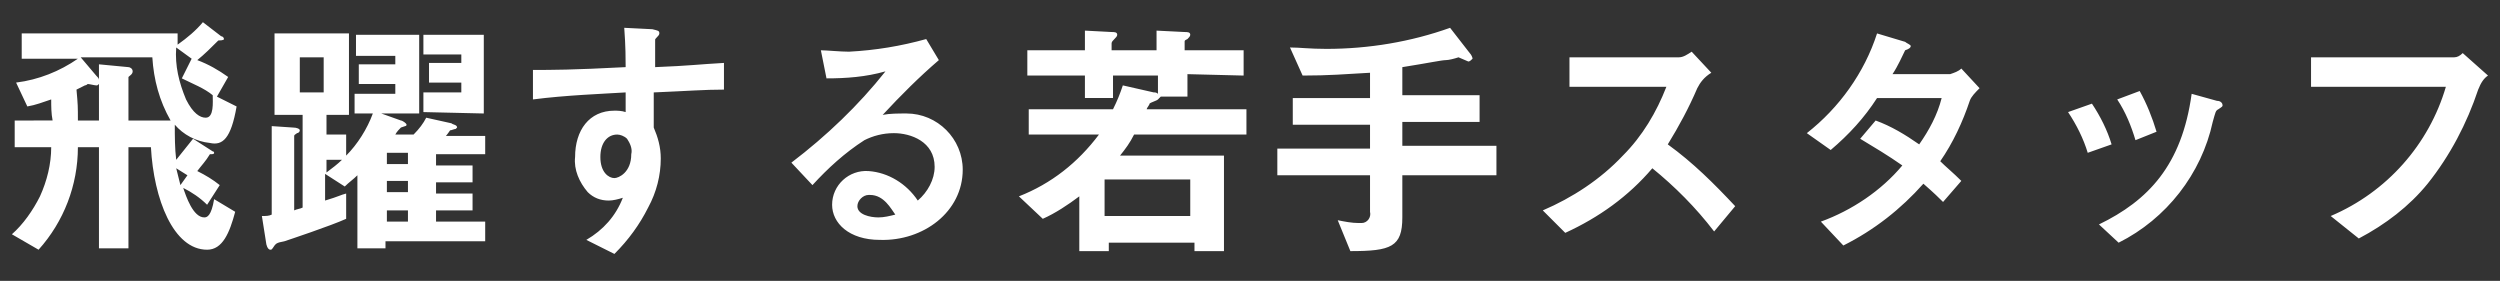<?xml version="1.0" encoding="utf-8"?>
<!-- Generator: Adobe Illustrator 26.1.0, SVG Export Plug-In . SVG Version: 6.00 Build 0)  -->
<svg version="1.1" id="レイヤー_1" xmlns="http://www.w3.org/2000/svg" xmlns:xlink="http://www.w3.org/1999/xlink" x="0px"
	 y="0px" viewBox="0 0 178 20" style="enable-background:new 0 0 178 20;" xml:space="preserve">
<rect x="0" y="0" width="178" height="20" fill="#333333" stroke="none"/>
<style type="text/css">
	.st0{fill:#FFFFFF;}
</style>
<g id="グループ_192" transform="translate(-368.954 -10613.52)">
	<path id="パス_299" class="st0" d="M385.8,10621.1l-1.4-0.7l0.8-1.4c-0.7-0.5-1.4-0.9-2.2-1.2c0.5-0.4,1-0.9,1.5-1.4
		c0.1,0,0.4,0,0.4-0.1s-0.1-0.2-0.2-0.2l-1.3-1c-0.5,0.6-1.1,1.1-1.8,1.6v-0.8h-11.1v1.8h4c-1.3,0.9-2.8,1.5-4.4,1.7l0.8,1.7
		c0.6-0.1,1.1-0.3,1.7-0.5c0,0.5,0,1,0.1,1.5H370v1.9h2.6c0,1.2-0.3,2.4-0.8,3.5c-0.5,1-1.2,2-2,2.7l1.9,1.1c1.8-2,2.8-4.6,2.8-7.3
		h1.5v7.2h2.1v-7.2h1.6c0.2,3.7,1.6,7.3,4,7.3c1.1,0,1.6-1.2,2-2.7l-1.5-0.9c-0.2,1.2-0.5,1.3-0.7,1.3c-0.8,0-1.3-1.5-1.5-2.1
		c0.6,0.3,1.2,0.7,1.7,1.2l0.9-1.4c-0.5-0.4-1-0.7-1.6-1c0.3-0.4,0.6-0.7,0.9-1.2c0.2,0,0.3,0,0.3-0.1s-0.1-0.1-0.1-0.1l-1.4-0.9
		c-0.4,0.5-0.8,1-1.2,1.5c-0.1-0.8-0.1-1.7-0.1-2.5c0.6,0.7,1.5,1.2,2.5,1.3C384.8,10623.9,385.4,10623.4,385.8,10621.1z
		 M381.1,10622.1h-3v-3.1c0.1-0.1,0.3-0.2,0.3-0.4s-0.2-0.3-0.3-0.3l-2.1-0.2v1.1c0-0.1-0.1-0.2-0.2-0.3l-1.1-1.3h5.1
		C379.9,10619.2,380.3,10620.7,381.1,10622.1L381.1,10622.1z M384.1,10620.3c0,0.5,0.1,1.6-0.5,1.6c-0.4,0-0.9-0.3-1.4-1.3
		c-0.5-1.2-0.8-2.4-0.7-3.7l1.1,0.8l-0.7,1.4C382.7,10619.5,383.5,10619.8,384.1,10620.3L384.1,10620.3z M376,10622.1h-1.5
		c0-1,0-1.1-0.1-2.2c0.4-0.2,0.4-0.2,0.6-0.3c0.1,0,0.2-0.1,0.2-0.1c0.1,0,0.5,0.1,0.6,0.1s0.1,0,0.2-0.1V10622.1z M382.3,10626
		l-0.5,0.7c-0.1-0.4-0.2-0.8-0.3-1.2L382.3,10626z M403.5,10630.7v-1.4H400v-0.8h2.6v-1.2H400v-0.8h2.6v-1.2H400v-0.8h3.5v-1.3h-2.8
		c0.1-0.1,0.3-0.4,0.3-0.4c0.1,0,0.3-0.1,0.4-0.1l0.1-0.1c0-0.2-0.3-0.2-0.4-0.3l-1.8-0.4c-0.2,0.4-0.5,0.8-0.9,1.2h-1.3
		c0.1-0.2,0.3-0.4,0.4-0.5l0.3-0.1c0,0,0.1,0,0.1-0.1s-0.3-0.3-0.4-0.3l-1.4-0.5h2.7v-5.6h-4.5v1.5h2.8v0.6h-2.6v1.4h2.6v0.7h-2.9
		v1.4h1.3c-0.4,1.1-1.1,2.2-1.9,3v-1.5h-1.4v-1.4h1.6v-5.8h-5.3v5.8h2v6.6c-0.2,0.1-0.4,0.1-0.6,0.2v-5.3c0-0.1,0.1-0.1,0.2-0.2
		c0.1,0,0.2-0.1,0.2-0.2c0-0.1-0.2-0.2-0.5-0.2l-1.5-0.1v6.3c-0.2,0.1-0.4,0.1-0.7,0.1l0.3,1.9c0,0.1,0.1,0.5,0.3,0.5
		c0.1,0,0.1,0,0.3-0.3c0.1-0.1,0.1-0.2,0.7-0.3c0.3-0.1,3.3-1.1,4.4-1.6v-1.8c-0.4,0.1-0.5,0.2-1.5,0.5v-1.9l1.4,0.9
		c0.3-0.3,0.6-0.5,0.9-0.8v5.2h2v-0.5L403.5,10630.7L403.5,10630.7z M398,10627.2h-1.5v-0.8h1.5V10627.2z M398,10625.2h-1.5v-0.8
		h1.5V10625.2z M398,10629.3h-1.5v-0.8h1.5V10629.3z M403.4,10621.6v-5.6h-4.3v1.4h2.7v0.6h-2.3v1.4h2.3v0.7h-2.7v1.4L403.4,10621.6
		z M392,10620.1h-1.7v-2.5h1.7V10620.1z M393.3,10624.9c-0.3,0.3-0.7,0.6-1.1,0.9v-0.9H393.3z M420.5,10619.9v-1.9
		c-1.8,0.1-2.4,0.2-4.9,0.3v-1.9c0-0.1,0-0.1,0.1-0.2c0.1-0.1,0.2-0.2,0.2-0.3c0-0.2-0.1-0.2-0.5-0.3l-2-0.1
		c0.1,1.3,0.1,2.3,0.1,2.8c-3.8,0.2-5.3,0.2-6.6,0.2v2.1c2.3-0.3,5-0.4,6.6-0.5v1.4c-0.3-0.1-0.6-0.1-0.8-0.1
		c-1.8,0-2.8,1.4-2.8,3.3c-0.1,0.9,0.3,1.8,0.9,2.5c0.4,0.4,0.9,0.6,1.5,0.6c0.3,0,0.7-0.1,1-0.2c-0.5,1.3-1.4,2.3-2.6,3l2,1
		c1-1,1.8-2.1,2.4-3.3c0.6-1.1,0.9-2.3,0.9-3.5c0-0.8-0.2-1.5-0.5-2.2v-2.5C417.9,10620,419.1,10619.9,420.5,10619.9L420.5,10619.9z
		 M413.9,10624.5c0,1.3-0.9,1.7-1.2,1.7c-0.4,0-1-0.4-1-1.5c0-1,0.5-1.6,1.2-1.6c0.2,0,0.5,0.1,0.7,0.3
		C413.8,10623.7,414,10624.1,413.9,10624.5L413.9,10624.5z M437.5,10625.6c0-2.2-1.8-4-4-4l0,0c-0.6,0-1.2,0-1.7,0.1
		c1.3-1.4,2.6-2.7,4-3.9l-0.9-1.5c-1.8,0.5-3.6,0.8-5.5,0.9c-0.6,0-1.6-0.1-2-0.1l0.4,2c1.4,0,2.8-0.1,4.2-0.5
		c-1.9,2.4-4.2,4.6-6.7,6.5l1.5,1.6c1.1-1.2,2.3-2.3,3.7-3.2c0.6-0.3,1.3-0.5,2.1-0.5c1.2,0,2.9,0.6,2.9,2.4c0,0.9-0.5,1.8-1.2,2.4
		c-0.8-1.2-2.1-2-3.5-2.1s-2.6,1-2.6,2.4l0,0c0,1.3,1.2,2.5,3.4,2.5C434.7,10630.7,437.5,10628.6,437.5,10625.6L437.5,10625.6z
		 M432.7,10628.8c-0.4,0.1-0.8,0.2-1.2,0.2c-0.6,0-1.5-0.2-1.5-0.8c0-0.4,0.4-0.8,0.8-0.8h0.1
		C431.9,10627.4,432.4,10628.4,432.7,10628.8L432.7,10628.8z M457.5,10618.9v-1.8h-4.2v-0.6c0-0.1,0-0.1,0.2-0.2
		c0.1-0.1,0.2-0.2,0.2-0.3c0-0.2-0.2-0.2-0.4-0.2l-2-0.1v1.4h-3.2v-0.5c0-0.1,0.1-0.2,0.2-0.3c0.1-0.1,0.2-0.2,0.2-0.3
		c0-0.2-0.2-0.2-0.4-0.2l-1.9-0.1v1.4h-4.1v1.8h4.1v1.6h2v-1.6h3.2v1.3c-0.1-0.1-0.2-0.1-0.3-0.1l-2.2-0.5c-0.2,0.6-0.4,1.1-0.7,1.7
		h-6v1.8h5c-1.5,2-3.4,3.5-5.7,4.4l1.7,1.6c0.9-0.4,1.8-1,2.6-1.6v3.9h2.1v-0.6h6.1v0.6h2.1v-6.8h-7.4c0.4-0.5,0.7-0.9,1-1.5h8v-1.8
		h-7.1c0-0.1,0.2-0.3,0.2-0.4c0.1-0.1,0.5-0.2,0.6-0.3s0.1-0.1,0.2-0.2h1.9v-1.6L457.5,10618.9z M453.7,10628.9h-6.1v-2.6h6.1
		V10628.9z M475.5,10625.8v-1.9h-6.7v-1.7h5.5v-1.9h-5.5v-2c1.9-0.3,2.8-0.5,3.1-0.5c0.2,0,0.6-0.1,0.9-0.2c0.2,0.1,0.5,0.2,0.7,0.3
		c0.1,0,0.2-0.1,0.3-0.2c0-0.1-0.1-0.3-0.2-0.4l-1.4-1.8c-2.8,1-5.8,1.5-8.8,1.5c-1.2,0-1.9-0.1-2.6-0.1l0.9,2c1.9,0,3-0.1,4.8-0.2
		v1.8H461v1.9h5.5v1.7h-6.6v1.9h6.6v2.6c0.1,0.4-0.2,0.8-0.6,0.8c-0.1,0-0.1,0-0.2,0c-0.5,0-1-0.1-1.5-0.2l0.9,2.2
		c2.9,0,3.7-0.3,3.7-2.4v-3h6.7V10625.8z M492.5,10628.2c-1.5-1.6-3-3.1-4.8-4.4c0.8-1.3,1.5-2.6,2.1-4c0.2-0.4,0.5-0.8,1-1.1
		l-1.4-1.5c-0.3,0.2-0.6,0.4-0.9,0.4h-7.8v2.1h6.9c-0.7,1.8-1.7,3.5-3.1,4.9c-1.6,1.7-3.6,3-5.7,3.9l1.6,1.6
		c2.4-1.1,4.5-2.6,6.2-4.6c1.6,1.3,3.1,2.8,4.4,4.5L492.5,10628.2z M509.9,10619.8l-1.3-1.4c-0.2,0.2-0.5,0.3-0.8,0.4h-4.1
		c0.4-0.6,0.7-1.3,0.9-1.7c0.3-0.1,0.4-0.2,0.4-0.3s-0.3-0.2-0.4-0.3l-2-0.6c-0.9,2.8-2.7,5.3-5,7.1l1.7,1.2
		c1.3-1.1,2.4-2.3,3.3-3.7h4.6c-0.3,1.2-0.9,2.3-1.6,3.3c-1-0.7-2-1.3-3.1-1.7l-1.1,1.3c1,0.6,2,1.2,3,1.9c-1.5,1.8-3.6,3.2-5.8,4
		l1.6,1.7c2.2-1.1,4.1-2.6,5.7-4.4c0.8,0.7,1.1,1,1.4,1.3l1.3-1.5c-0.6-0.6-1.1-1-1.5-1.4c0.9-1.3,1.6-2.8,2.1-4.3
		C509.3,10620.4,509.6,10620.1,509.9,10619.8z M522.5,10622.9c-0.3-1-0.7-2-1.2-2.9l-1.6,0.6c0.6,0.9,1,1.9,1.3,2.9L522.5,10622.9z
		 M527.2,10621c0-0.1-0.1-0.3-0.4-0.3l-1.8-0.5c-0.7,5.1-3.1,7.6-6.6,9.3l1.4,1.3c3.4-1.7,5.9-4.9,6.7-8.6c0.2-0.7,0.2-0.8,0.4-0.9
		C527.2,10621.1,527.2,10621.1,527.2,10621z M519.3,10623.8c-0.3-1-0.8-2-1.4-2.9l-1.7,0.6c0.6,0.9,1.1,1.9,1.4,2.9L519.3,10623.8z
		 M546.1,10618.9l-1.8-1.6c-0.2,0.2-0.4,0.3-0.6,0.3h-10.2v2.1h9.6c-1.2,4.1-4.2,7.5-8.2,9.2l2,1.6c1.9-1,3.6-2.3,4.9-3.9
		c1.6-2,2.8-4.3,3.6-6.7C545.6,10619.4,545.8,10619.1,546.1,10618.9L546.1,10618.9z"/>
</g>
</svg>
